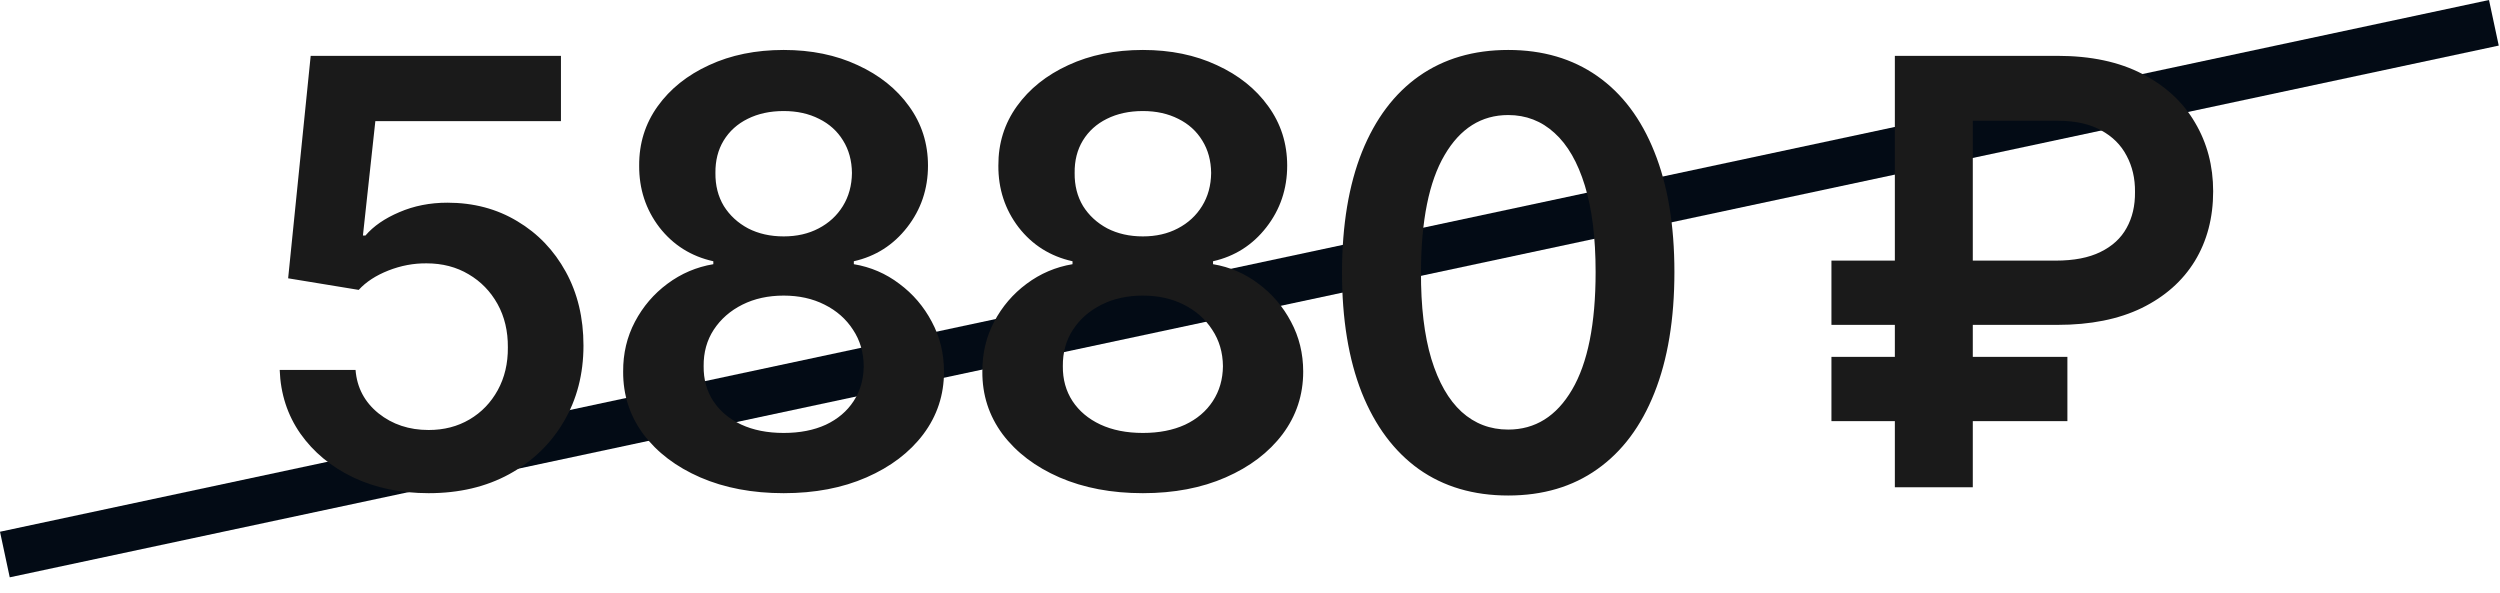 <?xml version="1.0" encoding="UTF-8"?> <svg xmlns="http://www.w3.org/2000/svg" width="118" height="28" viewBox="0 0 118 28" fill="none"><rect y="25.098" width="120.132" height="2.2" transform="rotate(-12.059 0 25.098)" fill="#030B15"></rect><path d="M20.232 23.278C18.906 23.278 17.72 23.03 16.672 22.533C15.625 22.029 14.793 21.34 14.177 20.465C13.567 19.59 13.242 18.588 13.202 17.462H16.782C16.848 18.297 17.209 18.98 17.866 19.51C18.522 20.034 19.311 20.296 20.232 20.296C20.955 20.296 21.598 20.13 22.161 19.798C22.725 19.467 23.169 19.006 23.494 18.416C23.818 17.826 23.977 17.153 23.971 16.398C23.977 15.629 23.815 14.946 23.484 14.349C23.152 13.753 22.698 13.286 22.121 12.947C21.545 12.603 20.882 12.43 20.133 12.43C19.523 12.424 18.923 12.537 18.333 12.768C17.743 13.001 17.276 13.305 16.931 13.683L13.6 13.136L14.664 2.636H26.477V5.719H17.716L17.13 11.118H17.249C17.627 10.674 18.161 10.306 18.85 10.014C19.54 9.716 20.295 9.567 21.117 9.567C22.35 9.567 23.45 9.858 24.418 10.442C25.386 11.018 26.148 11.814 26.705 12.828C27.262 13.842 27.54 15.002 27.54 16.308C27.54 17.654 27.229 18.854 26.606 19.908C25.989 20.955 25.131 21.78 24.03 22.384C22.937 22.98 21.671 23.278 20.232 23.278ZM36.99 23.278C35.512 23.278 34.199 23.03 33.053 22.533C31.912 22.035 31.017 21.356 30.368 20.494C29.725 19.626 29.407 18.642 29.413 17.541C29.407 16.686 29.592 15.901 29.97 15.185C30.348 14.469 30.858 13.872 31.501 13.395C32.151 12.911 32.873 12.603 33.669 12.47V12.331C32.622 12.099 31.773 11.565 31.123 10.73C30.48 9.888 30.162 8.917 30.169 7.817C30.162 6.769 30.454 5.835 31.044 5.013C31.634 4.191 32.443 3.545 33.47 3.074C34.498 2.597 35.671 2.358 36.99 2.358C38.296 2.358 39.459 2.597 40.48 3.074C41.508 3.545 42.316 4.191 42.906 5.013C43.503 5.835 43.801 6.769 43.801 7.817C43.801 8.917 43.473 9.888 42.817 10.73C42.167 11.565 41.329 12.099 40.301 12.331V12.47C41.096 12.603 41.812 12.911 42.449 13.395C43.092 13.872 43.602 14.469 43.98 15.185C44.364 15.901 44.557 16.686 44.557 17.541C44.557 18.642 44.232 19.626 43.582 20.494C42.933 21.356 42.038 22.035 40.898 22.533C39.764 23.03 38.462 23.278 36.99 23.278ZM36.99 20.435C37.752 20.435 38.415 20.305 38.979 20.047C39.542 19.782 39.98 19.41 40.291 18.933C40.603 18.456 40.762 17.906 40.768 17.283C40.762 16.633 40.593 16.06 40.261 15.562C39.937 15.059 39.489 14.664 38.919 14.379C38.355 14.094 37.713 13.952 36.99 13.952C36.261 13.952 35.611 14.094 35.041 14.379C34.471 14.664 34.02 15.059 33.689 15.562C33.364 16.06 33.205 16.633 33.212 17.283C33.205 17.906 33.357 18.456 33.669 18.933C33.98 19.404 34.418 19.772 34.981 20.037C35.552 20.302 36.221 20.435 36.99 20.435ZM36.99 11.158C37.613 11.158 38.163 11.032 38.641 10.78C39.124 10.528 39.506 10.177 39.784 9.726C40.062 9.275 40.205 8.755 40.212 8.165C40.205 7.581 40.066 7.071 39.794 6.634C39.522 6.189 39.144 5.848 38.66 5.609C38.177 5.364 37.62 5.241 36.99 5.241C36.347 5.241 35.78 5.364 35.29 5.609C34.806 5.848 34.428 6.189 34.156 6.634C33.891 7.071 33.762 7.581 33.768 8.165C33.762 8.755 33.894 9.275 34.166 9.726C34.445 10.17 34.826 10.521 35.31 10.78C35.8 11.032 36.36 11.158 36.99 11.158ZM53.944 23.278C52.466 23.278 51.154 23.03 50.007 22.533C48.867 22.035 47.972 21.356 47.322 20.494C46.679 19.626 46.361 18.642 46.367 17.541C46.361 16.686 46.547 15.901 46.924 15.185C47.302 14.469 47.813 13.872 48.456 13.395C49.105 12.911 49.828 12.603 50.623 12.47V12.331C49.576 12.099 48.727 11.565 48.078 10.73C47.435 9.888 47.117 8.917 47.123 7.817C47.117 6.769 47.408 5.835 47.998 5.013C48.588 4.191 49.397 3.545 50.424 3.074C51.452 2.597 52.625 2.358 53.944 2.358C55.25 2.358 56.413 2.597 57.434 3.074C58.462 3.545 59.27 4.191 59.86 5.013C60.457 5.835 60.755 6.769 60.755 7.817C60.755 8.917 60.427 9.888 59.771 10.73C59.121 11.565 58.283 12.099 57.255 12.331V12.47C58.051 12.603 58.767 12.911 59.403 13.395C60.046 13.872 60.556 14.469 60.934 15.185C61.319 15.901 61.511 16.686 61.511 17.541C61.511 18.642 61.186 19.626 60.537 20.494C59.887 21.356 58.992 22.035 57.852 22.533C56.718 23.03 55.416 23.278 53.944 23.278ZM53.944 20.435C54.706 20.435 55.369 20.305 55.933 20.047C56.496 19.782 56.934 19.41 57.245 18.933C57.557 18.456 57.716 17.906 57.723 17.283C57.716 16.633 57.547 16.06 57.215 15.562C56.891 15.059 56.443 14.664 55.873 14.379C55.31 14.094 54.667 13.952 53.944 13.952C53.215 13.952 52.565 14.094 51.995 14.379C51.425 14.664 50.974 15.059 50.643 15.562C50.318 16.06 50.159 16.633 50.166 17.283C50.159 17.906 50.312 18.456 50.623 18.933C50.935 19.404 51.372 19.772 51.936 20.037C52.506 20.302 53.175 20.435 53.944 20.435ZM53.944 11.158C54.567 11.158 55.117 11.032 55.595 10.78C56.079 10.528 56.46 10.177 56.738 9.726C57.017 9.275 57.159 8.755 57.166 8.165C57.159 7.581 57.02 7.071 56.748 6.634C56.476 6.189 56.099 5.848 55.615 5.609C55.131 5.364 54.574 5.241 53.944 5.241C53.301 5.241 52.734 5.364 52.244 5.609C51.76 5.848 51.382 6.189 51.11 6.634C50.845 7.071 50.716 7.581 50.723 8.165C50.716 8.755 50.849 9.275 51.12 9.726C51.399 10.17 51.78 10.521 52.264 10.78C52.754 11.032 53.315 11.158 53.944 11.158ZM71.187 23.388C69.549 23.388 68.144 22.974 66.971 22.145C65.804 21.31 64.906 20.107 64.276 18.535C63.653 16.958 63.342 15.059 63.342 12.838C63.348 10.617 63.663 8.728 64.286 7.17C64.916 5.606 65.814 4.413 66.981 3.591C68.154 2.769 69.556 2.358 71.187 2.358C72.817 2.358 74.219 2.769 75.393 3.591C76.566 4.413 77.464 5.606 78.087 7.17C78.717 8.735 79.032 10.624 79.032 12.838C79.032 15.065 78.717 16.968 78.087 18.546C77.464 20.116 76.566 21.316 75.393 22.145C74.226 22.974 72.824 23.388 71.187 23.388ZM71.187 20.276C72.46 20.276 73.464 19.649 74.2 18.396C74.942 17.137 75.313 15.284 75.313 12.838C75.313 11.221 75.144 9.862 74.806 8.761C74.468 7.661 73.991 6.832 73.374 6.276C72.758 5.712 72.029 5.43 71.187 5.43C69.921 5.43 68.92 6.06 68.184 7.32C67.448 8.572 67.077 10.412 67.07 12.838C67.064 14.462 67.226 15.828 67.558 16.935C67.896 18.042 68.373 18.877 68.989 19.44C69.606 19.997 70.338 20.276 71.187 20.276ZM97.113 15.334H86.444V12.301H97.034C97.889 12.301 98.592 12.165 99.142 11.893C99.699 11.622 100.11 11.244 100.375 10.76C100.646 10.276 100.779 9.709 100.772 9.06C100.779 8.423 100.646 7.853 100.375 7.349C100.11 6.839 99.705 6.438 99.162 6.146C98.625 5.848 97.942 5.699 97.113 5.699H93.116V23H89.437V2.636H97.113C98.691 2.636 100.027 2.921 101.12 3.491C102.214 4.055 103.043 4.821 103.606 5.788C104.176 6.75 104.461 7.83 104.461 9.03C104.461 10.276 104.173 11.373 103.596 12.321C103.02 13.262 102.184 14.001 101.091 14.538C99.997 15.069 98.671 15.334 97.113 15.334ZM97.581 16.845V19.878H86.444V16.845H97.581Z" fill="#1A1A1A"></path></svg> 